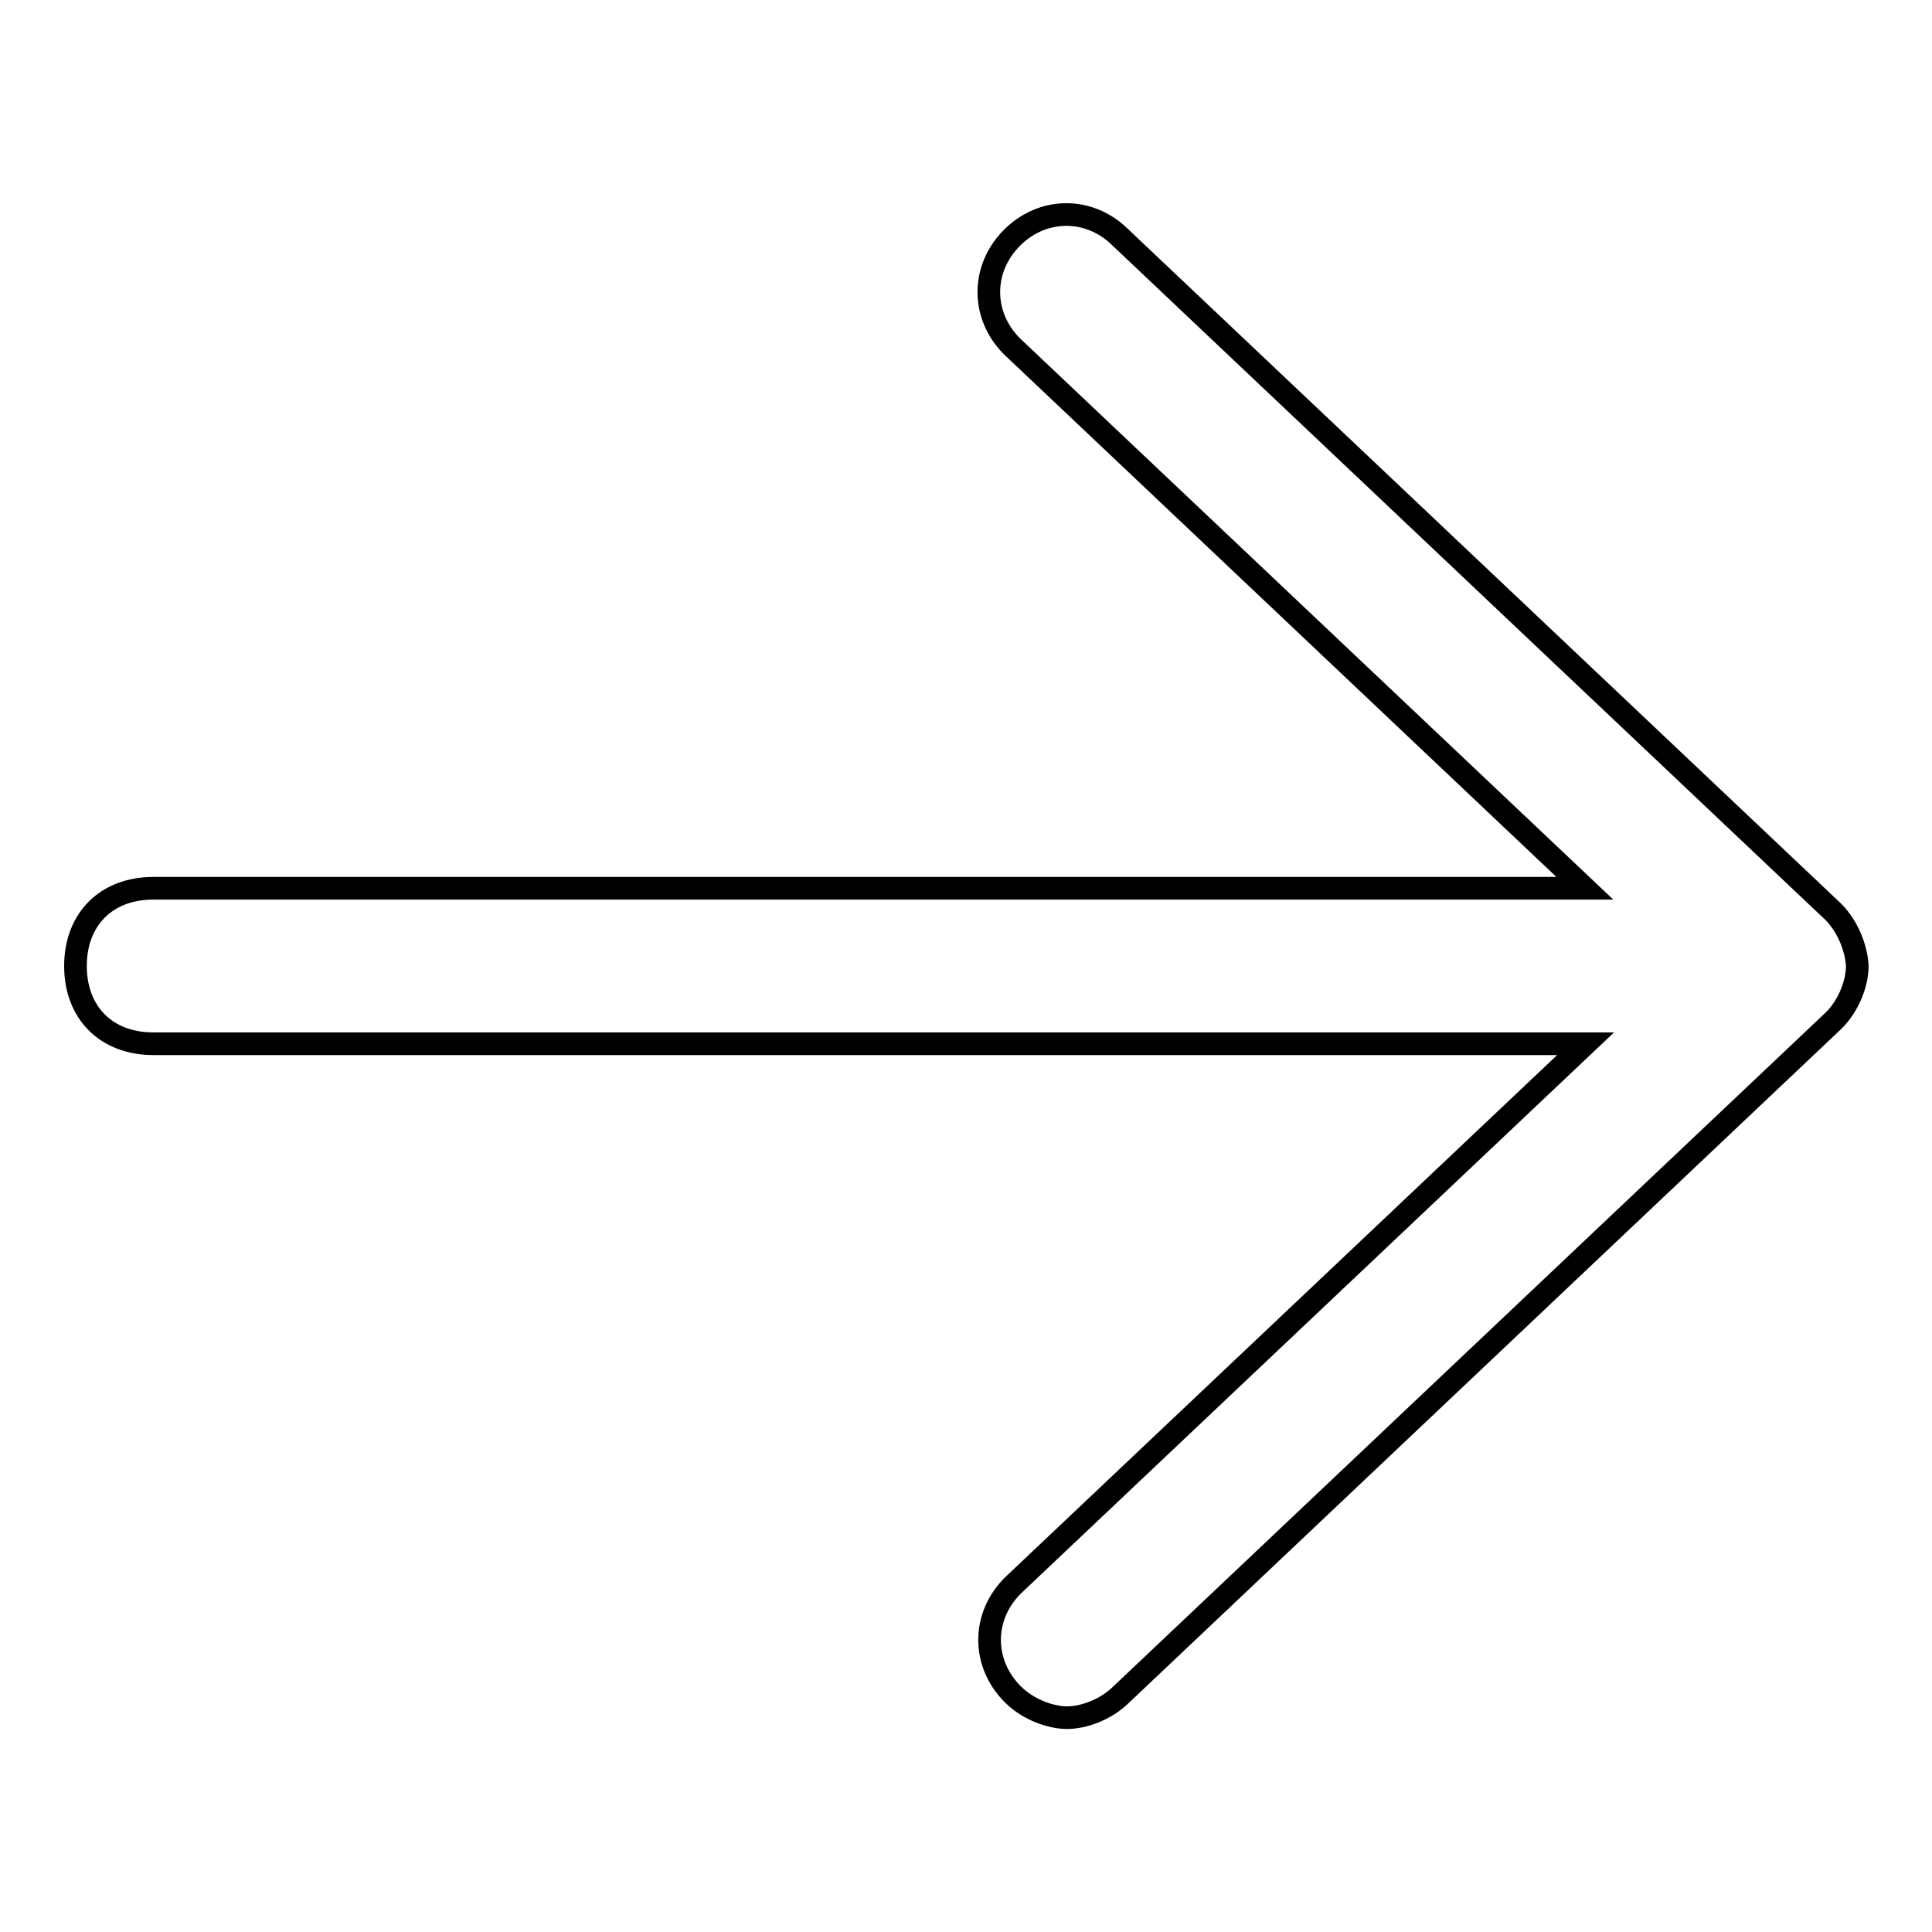 <?xml version="1.0" encoding="utf-8"?>
<!-- Svg Vector Icons : http://www.onlinewebfonts.com/icon -->
<!DOCTYPE svg PUBLIC "-//W3C//DTD SVG 1.1//EN" "http://www.w3.org/Graphics/SVG/1.1/DTD/svg11.dtd">
<svg version="1.1" xmlns="http://www.w3.org/2000/svg" xmlns:xlink="http://www.w3.org/1999/xlink" x="0px" y="0px" viewBox="0 0 256 256" enable-background="new 0 0 256 256" xml:space="preserve">
<g> <path stroke-width="3" fill-opacity="0" stroke="#000000"  d="M242.9,120.8l-94.4-89.3c-4.1-4.1-10.3-4.1-14.4,0s-4.1,10.3,0,14.4l75.9,71.8H20.3 c-6.2,0-10.3,4.1-10.3,10.3s4.1,10.3,10.3,10.3h189.8l-75.9,71.8c-4.1,4.1-4.1,10.3,0,14.4c2.1,2.1,5.1,3.1,7.2,3.1 c2.1,0,5.1-1,7.2-3.1l94.4-89.3c2.1-2.1,3.1-5.1,3.1-7.2C246,125.9,245,122.9,242.9,120.8L242.9,120.8z"/></g>
</svg>